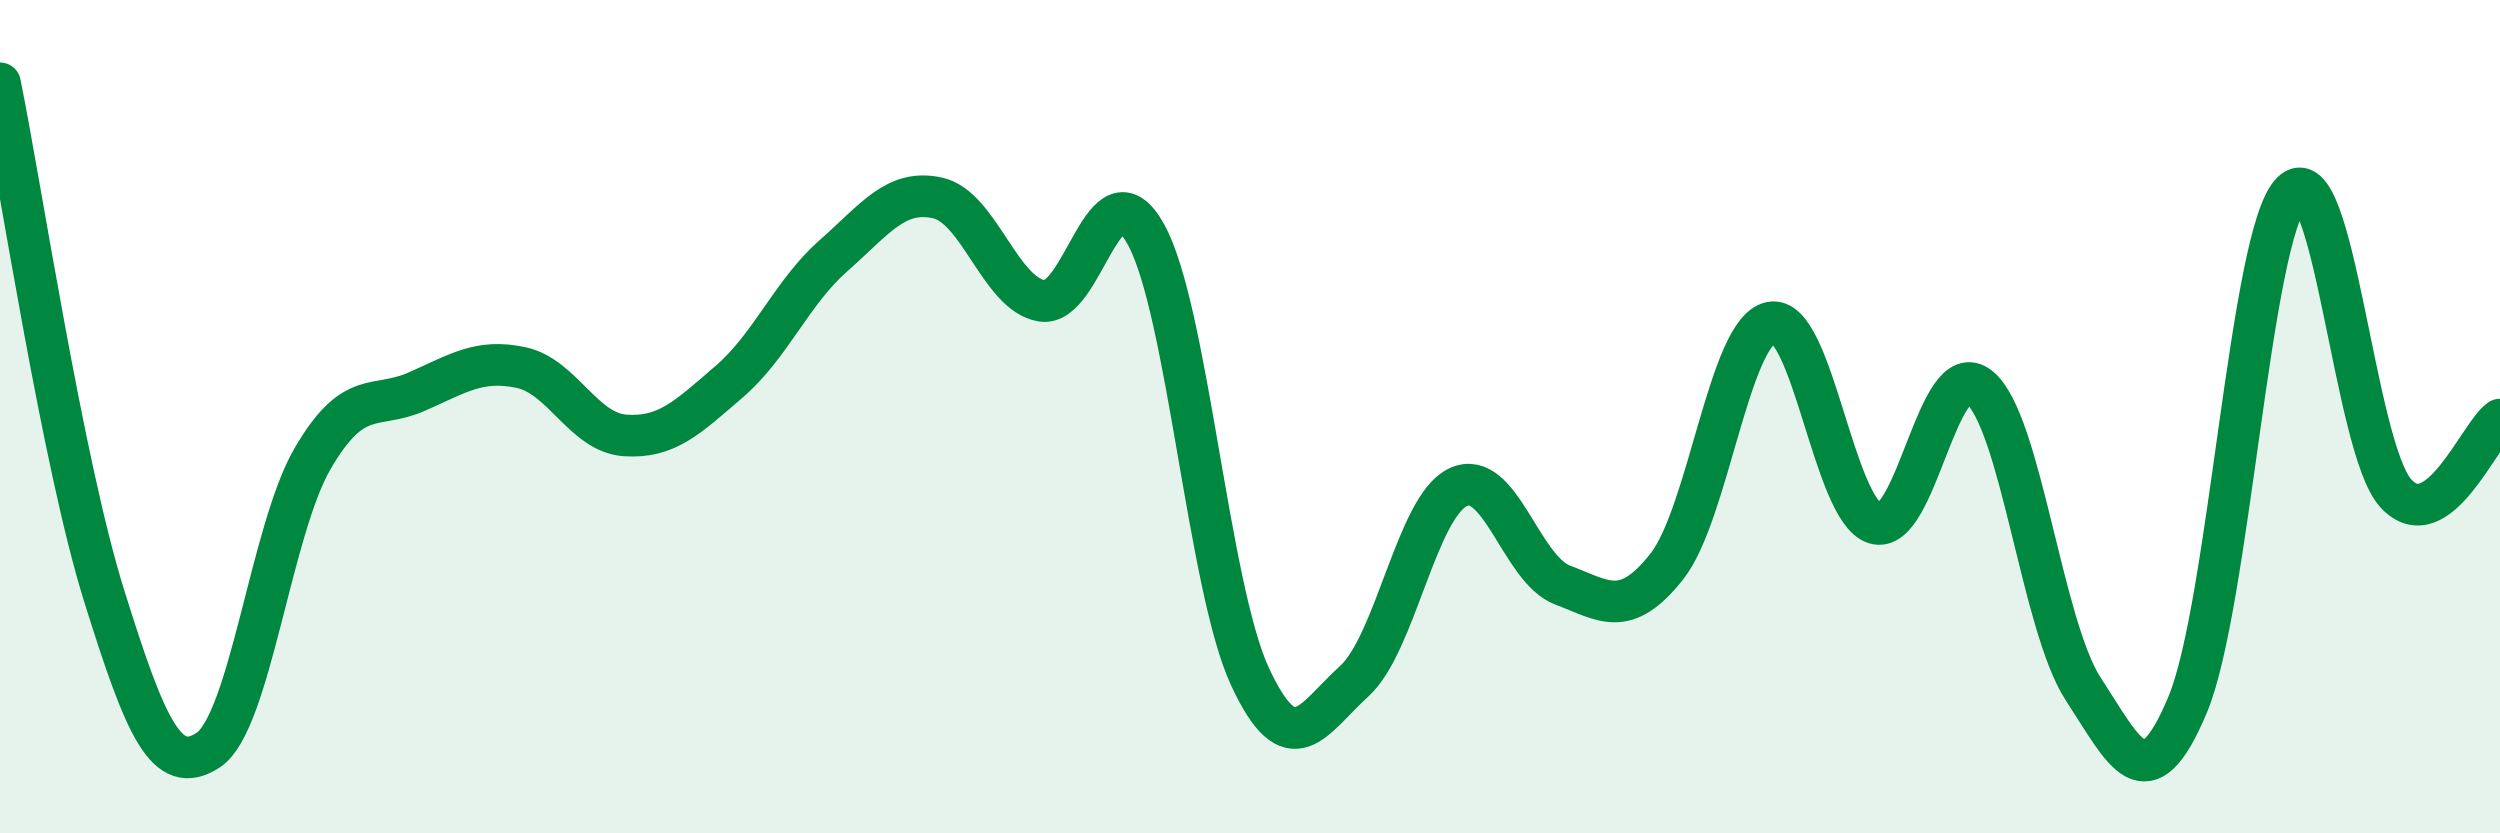 
    <svg width="60" height="20" viewBox="0 0 60 20" xmlns="http://www.w3.org/2000/svg">
      <path
        d="M 0,2 C 0.5,4.46 1.5,11.1 2.5,14.3 C 3.5,17.5 4,18.66 5,18 C 6,17.34 6.5,12.73 7.5,11.01 C 8.5,9.29 9,9.84 10,9.4 C 11,8.96 11.5,8.61 12.5,8.82 C 13.5,9.03 14,10.38 15,10.45 C 16,10.52 16.5,10.02 17.5,9.16 C 18.5,8.3 19,7.02 20,6.14 C 21,5.26 21.5,4.53 22.5,4.75 C 23.5,4.97 24,7.05 25,7.22 C 26,7.39 26.5,3.82 27.5,5.62 C 28.5,7.42 29,14.09 30,16.24 C 31,18.39 31.5,17.26 32.5,16.35 C 33.5,15.44 34,12.15 35,11.69 C 36,11.23 36.5,13.66 37.5,14.04 C 38.5,14.42 39,14.86 40,13.6 C 41,12.34 41.5,7.95 42.5,7.74 C 43.5,7.53 44,12.25 45,12.56 C 46,12.87 46.5,8.49 47.5,9.29 C 48.5,10.09 49,15.01 50,16.54 C 51,18.07 51.5,19.3 52.5,16.92 C 53.5,14.54 54,5.64 55,4.62 C 56,3.6 56.5,10.75 57.5,11.84 C 58.5,12.93 59.5,10.42 60,10.07L60 20L0 20Z"
        fill="#008740"
        opacity="0.1"
        stroke-linecap="round"
        stroke-linejoin="round"
      />
      <path
        d="M 0,2 C 0.5,4.46 1.5,11.1 2.5,14.3 C 3.5,17.5 4,18.66 5,18 C 6,17.34 6.5,12.73 7.5,11.01 C 8.5,9.29 9,9.84 10,9.4 C 11,8.96 11.5,8.61 12.5,8.82 C 13.5,9.03 14,10.38 15,10.45 C 16,10.52 16.5,10.02 17.5,9.16 C 18.5,8.3 19,7.02 20,6.14 C 21,5.26 21.5,4.53 22.5,4.75 C 23.5,4.97 24,7.05 25,7.22 C 26,7.39 26.5,3.82 27.5,5.62 C 28.5,7.42 29,14.09 30,16.24 C 31,18.39 31.5,17.26 32.5,16.35 C 33.5,15.44 34,12.15 35,11.69 C 36,11.23 36.5,13.66 37.5,14.04 C 38.5,14.42 39,14.86 40,13.6 C 41,12.34 41.5,7.95 42.5,7.74 C 43.5,7.53 44,12.25 45,12.56 C 46,12.87 46.5,8.49 47.5,9.29 C 48.5,10.09 49,15.01 50,16.54 C 51,18.07 51.5,19.3 52.5,16.92 C 53.5,14.54 54,5.64 55,4.62 C 56,3.6 56.5,10.75 57.5,11.84 C 58.5,12.93 59.5,10.42 60,10.07"
        stroke="#008740"
        stroke-width="1"
        fill="none"
        stroke-linecap="round"
        stroke-linejoin="round"
      />
    </svg>
  